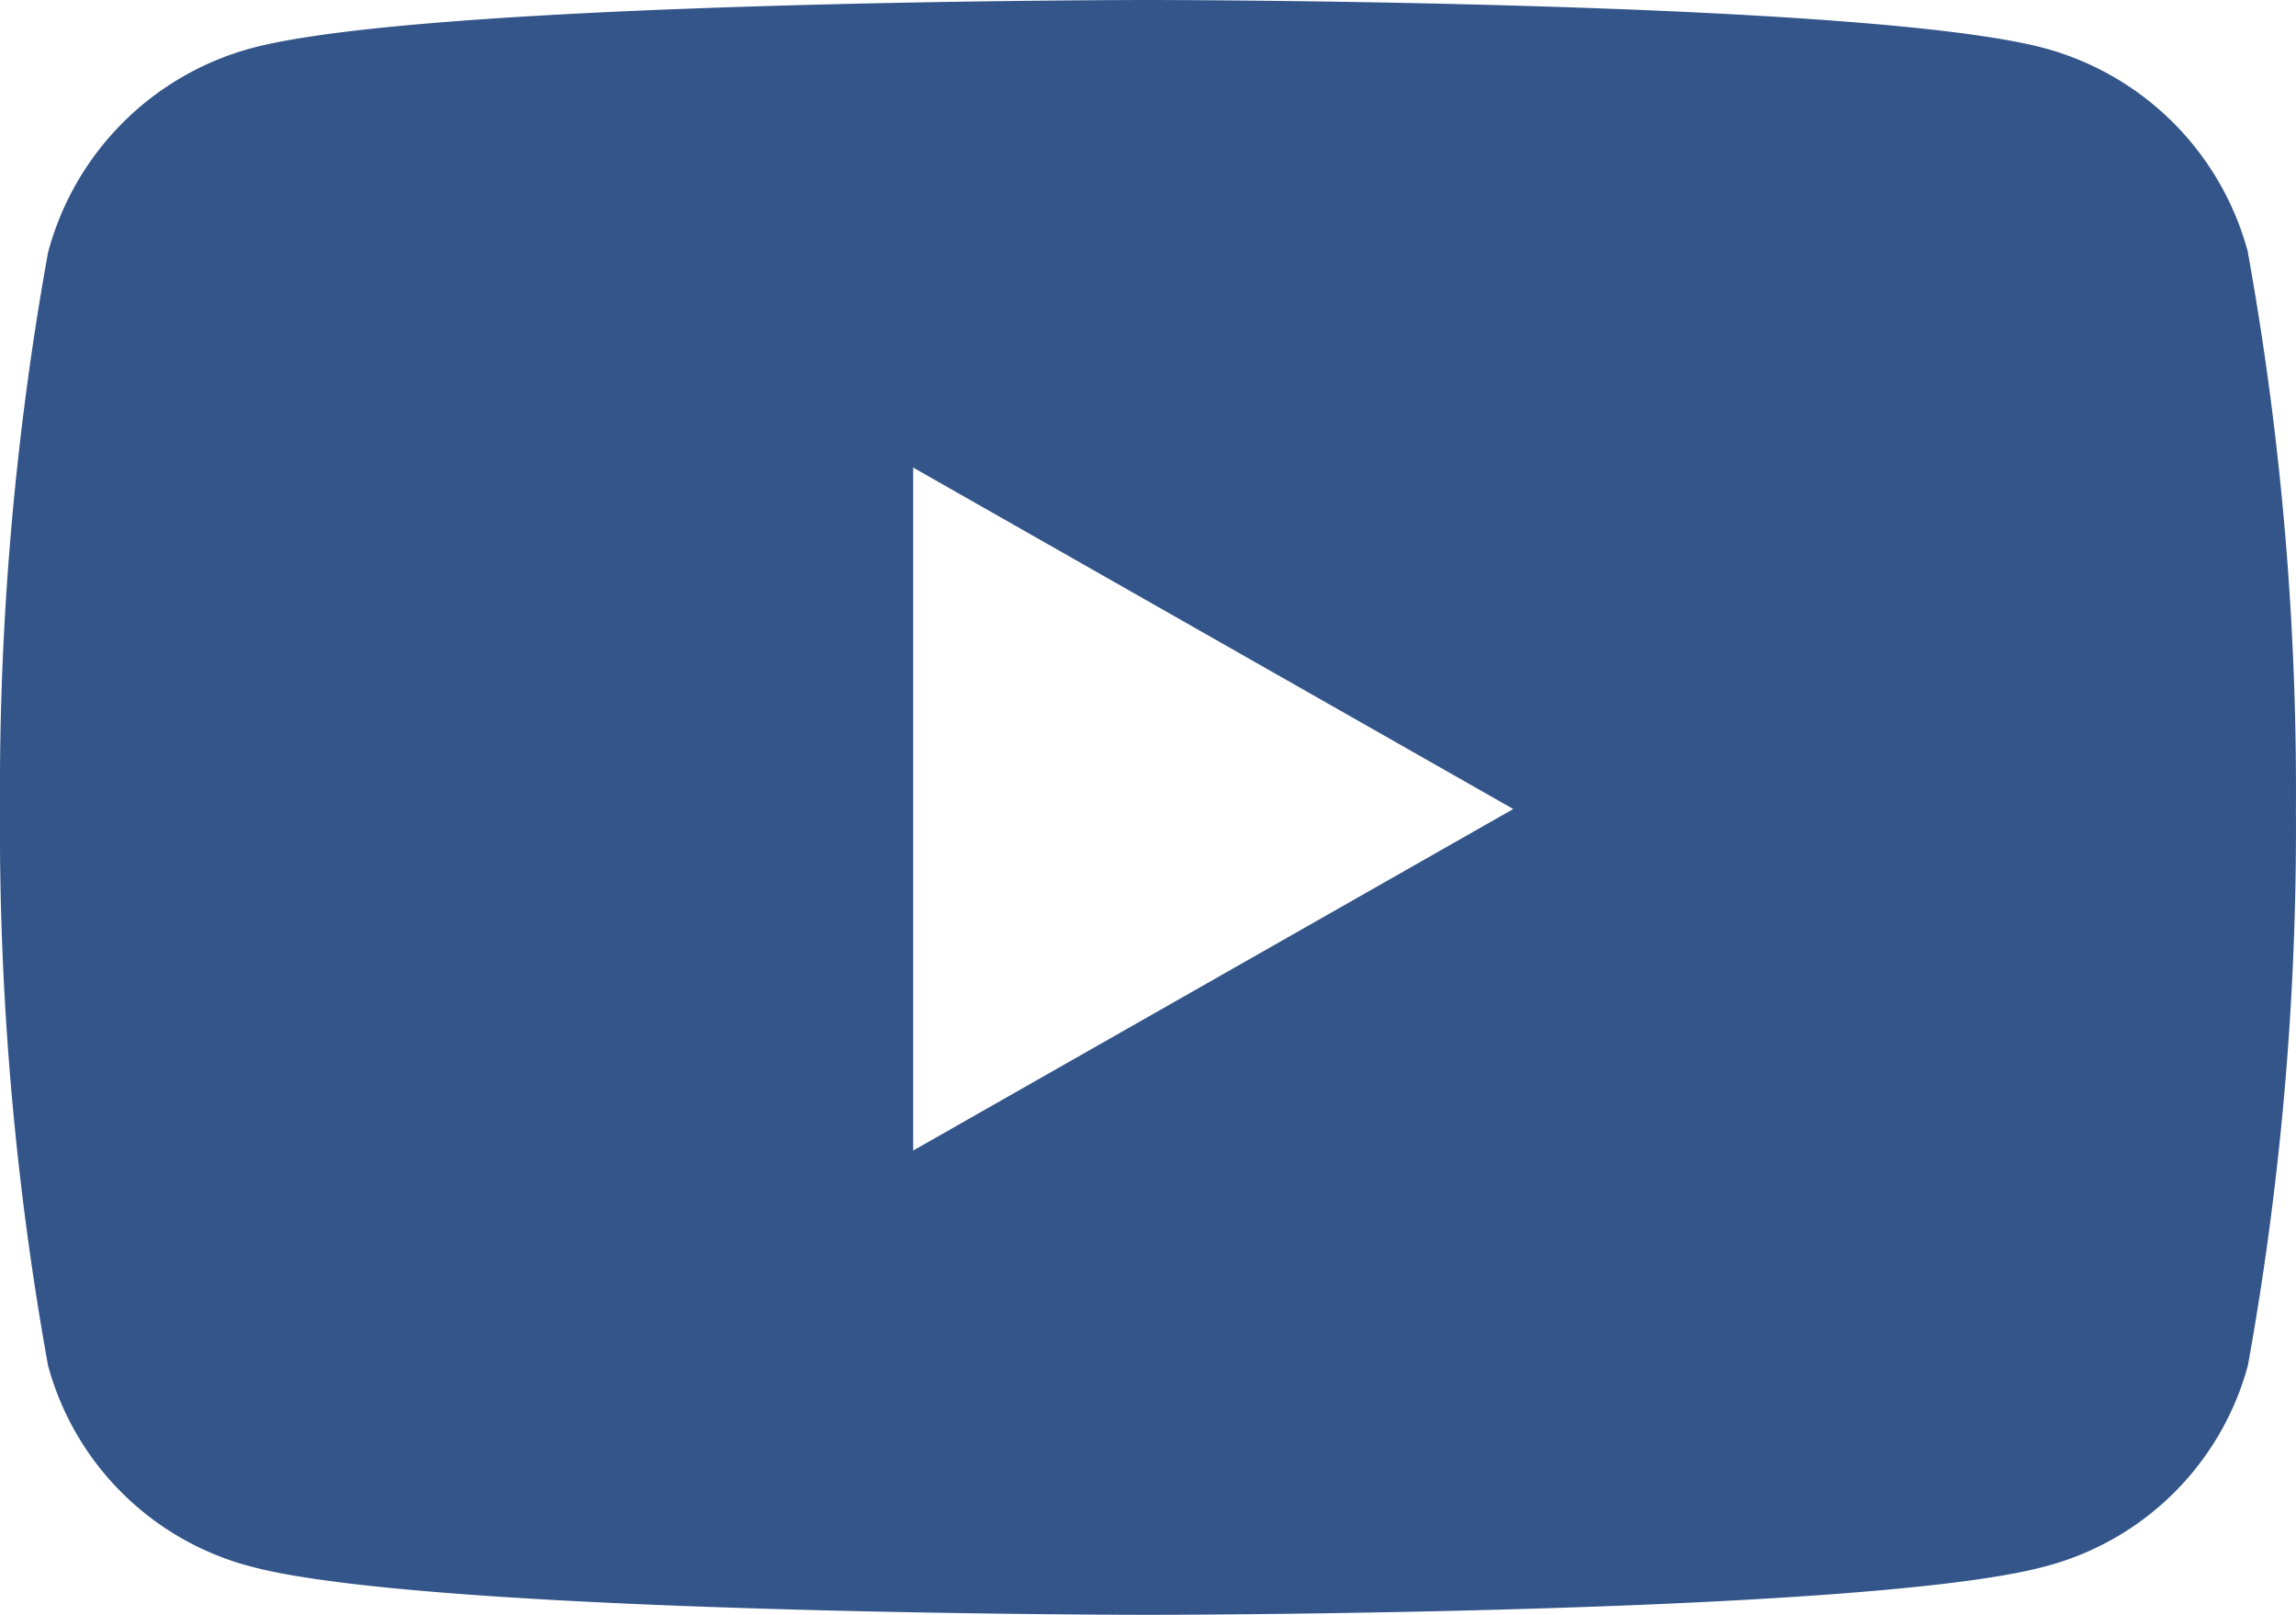 <svg xmlns="http://www.w3.org/2000/svg" width="30.659" height="21.557" viewBox="0 0 30.659 21.557">
  <path id="icon-footer-youtube" d="M31.069,7.873a3.852,3.852,0,0,0-2.711-2.728C25.967,4.5,16.38,4.5,16.38,4.5S6.792,4.5,4.4,5.145A3.852,3.852,0,0,0,1.691,7.873,40.413,40.413,0,0,0,1.05,15.3a40.413,40.413,0,0,0,.641,7.427A3.8,3.8,0,0,0,4.4,25.412c2.391.645,11.978.645,11.978.645s9.587,0,11.978-.645a3.8,3.8,0,0,0,2.711-2.685,40.413,40.413,0,0,0,.641-7.427,40.413,40.413,0,0,0-.641-7.427ZM13.244,19.859V10.742L21.257,15.3l-8.013,4.559Z" transform="translate(-1.05 -4.5)" fill="#335589"/>
</svg>
